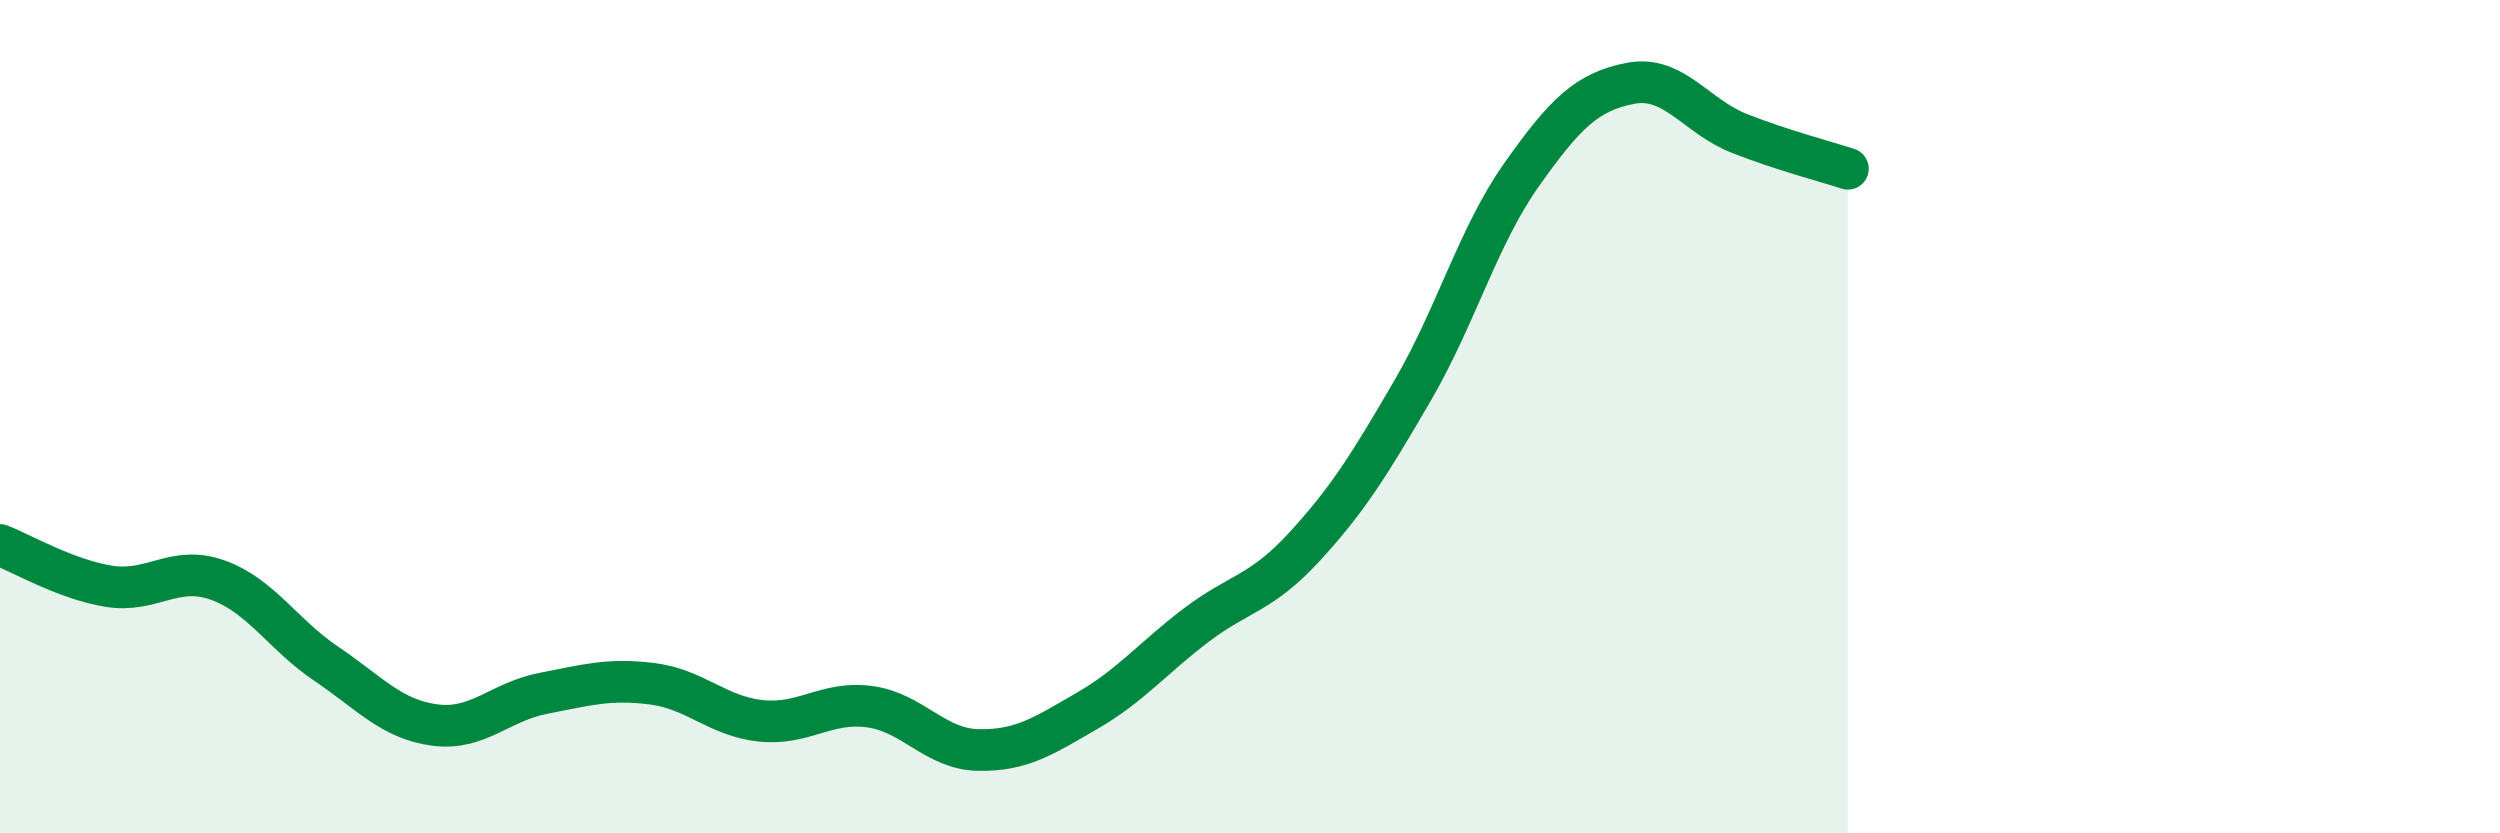 
    <svg width="60" height="20" viewBox="0 0 60 20" xmlns="http://www.w3.org/2000/svg">
      <path
        d="M 0,13.08 C 0.52,13.28 1.57,13.9 2.61,14.07 C 3.65,14.24 4.18,13.55 5.22,13.92 C 6.26,14.29 6.79,15.23 7.83,15.93 C 8.87,16.63 9.39,17.26 10.43,17.4 C 11.47,17.54 12,16.84 13.04,16.64 C 14.08,16.44 14.61,16.28 15.65,16.41 C 16.69,16.54 17.22,17.19 18.26,17.3 C 19.3,17.41 19.83,16.82 20.87,16.96 C 21.91,17.1 22.44,17.98 23.48,18 C 24.52,18.02 25.05,17.66 26.09,17.06 C 27.13,16.46 27.66,15.8 28.7,15.01 C 29.74,14.22 30.26,14.26 31.3,13.13 C 32.34,12 32.87,11.15 33.91,9.36 C 34.95,7.57 35.48,5.66 36.52,4.19 C 37.56,2.72 38.09,2.2 39.13,2 C 40.17,1.8 40.7,2.79 41.74,3.2 C 42.78,3.61 43.83,3.88 44.35,4.05L44.35 20L0 20Z"
        fill="#008740"
        opacity="0.1"
        stroke-linecap="round"
        stroke-linejoin="round"
      />
      <path
        d="M 0,13.08 C 0.52,13.28 1.57,13.9 2.61,14.07 C 3.65,14.24 4.18,13.55 5.22,13.92 C 6.26,14.29 6.79,15.23 7.83,15.93 C 8.87,16.63 9.39,17.26 10.43,17.4 C 11.47,17.54 12,16.84 13.04,16.64 C 14.08,16.44 14.61,16.28 15.65,16.41 C 16.69,16.54 17.22,17.19 18.26,17.3 C 19.3,17.41 19.83,16.82 20.87,16.96 C 21.91,17.1 22.44,17.98 23.48,18 C 24.52,18.02 25.05,17.66 26.09,17.06 C 27.13,16.46 27.66,15.8 28.7,15.01 C 29.74,14.22 30.26,14.26 31.3,13.13 C 32.34,12 32.87,11.15 33.91,9.36 C 34.95,7.57 35.48,5.66 36.52,4.19 C 37.56,2.72 38.09,2.2 39.13,2 C 40.17,1.8 40.7,2.79 41.74,3.2 C 42.78,3.61 43.83,3.88 44.35,4.05"
        stroke="#008740"
        stroke-width="1"
        fill="none"
        stroke-linecap="round"
        stroke-linejoin="round"
      />
    </svg>
  